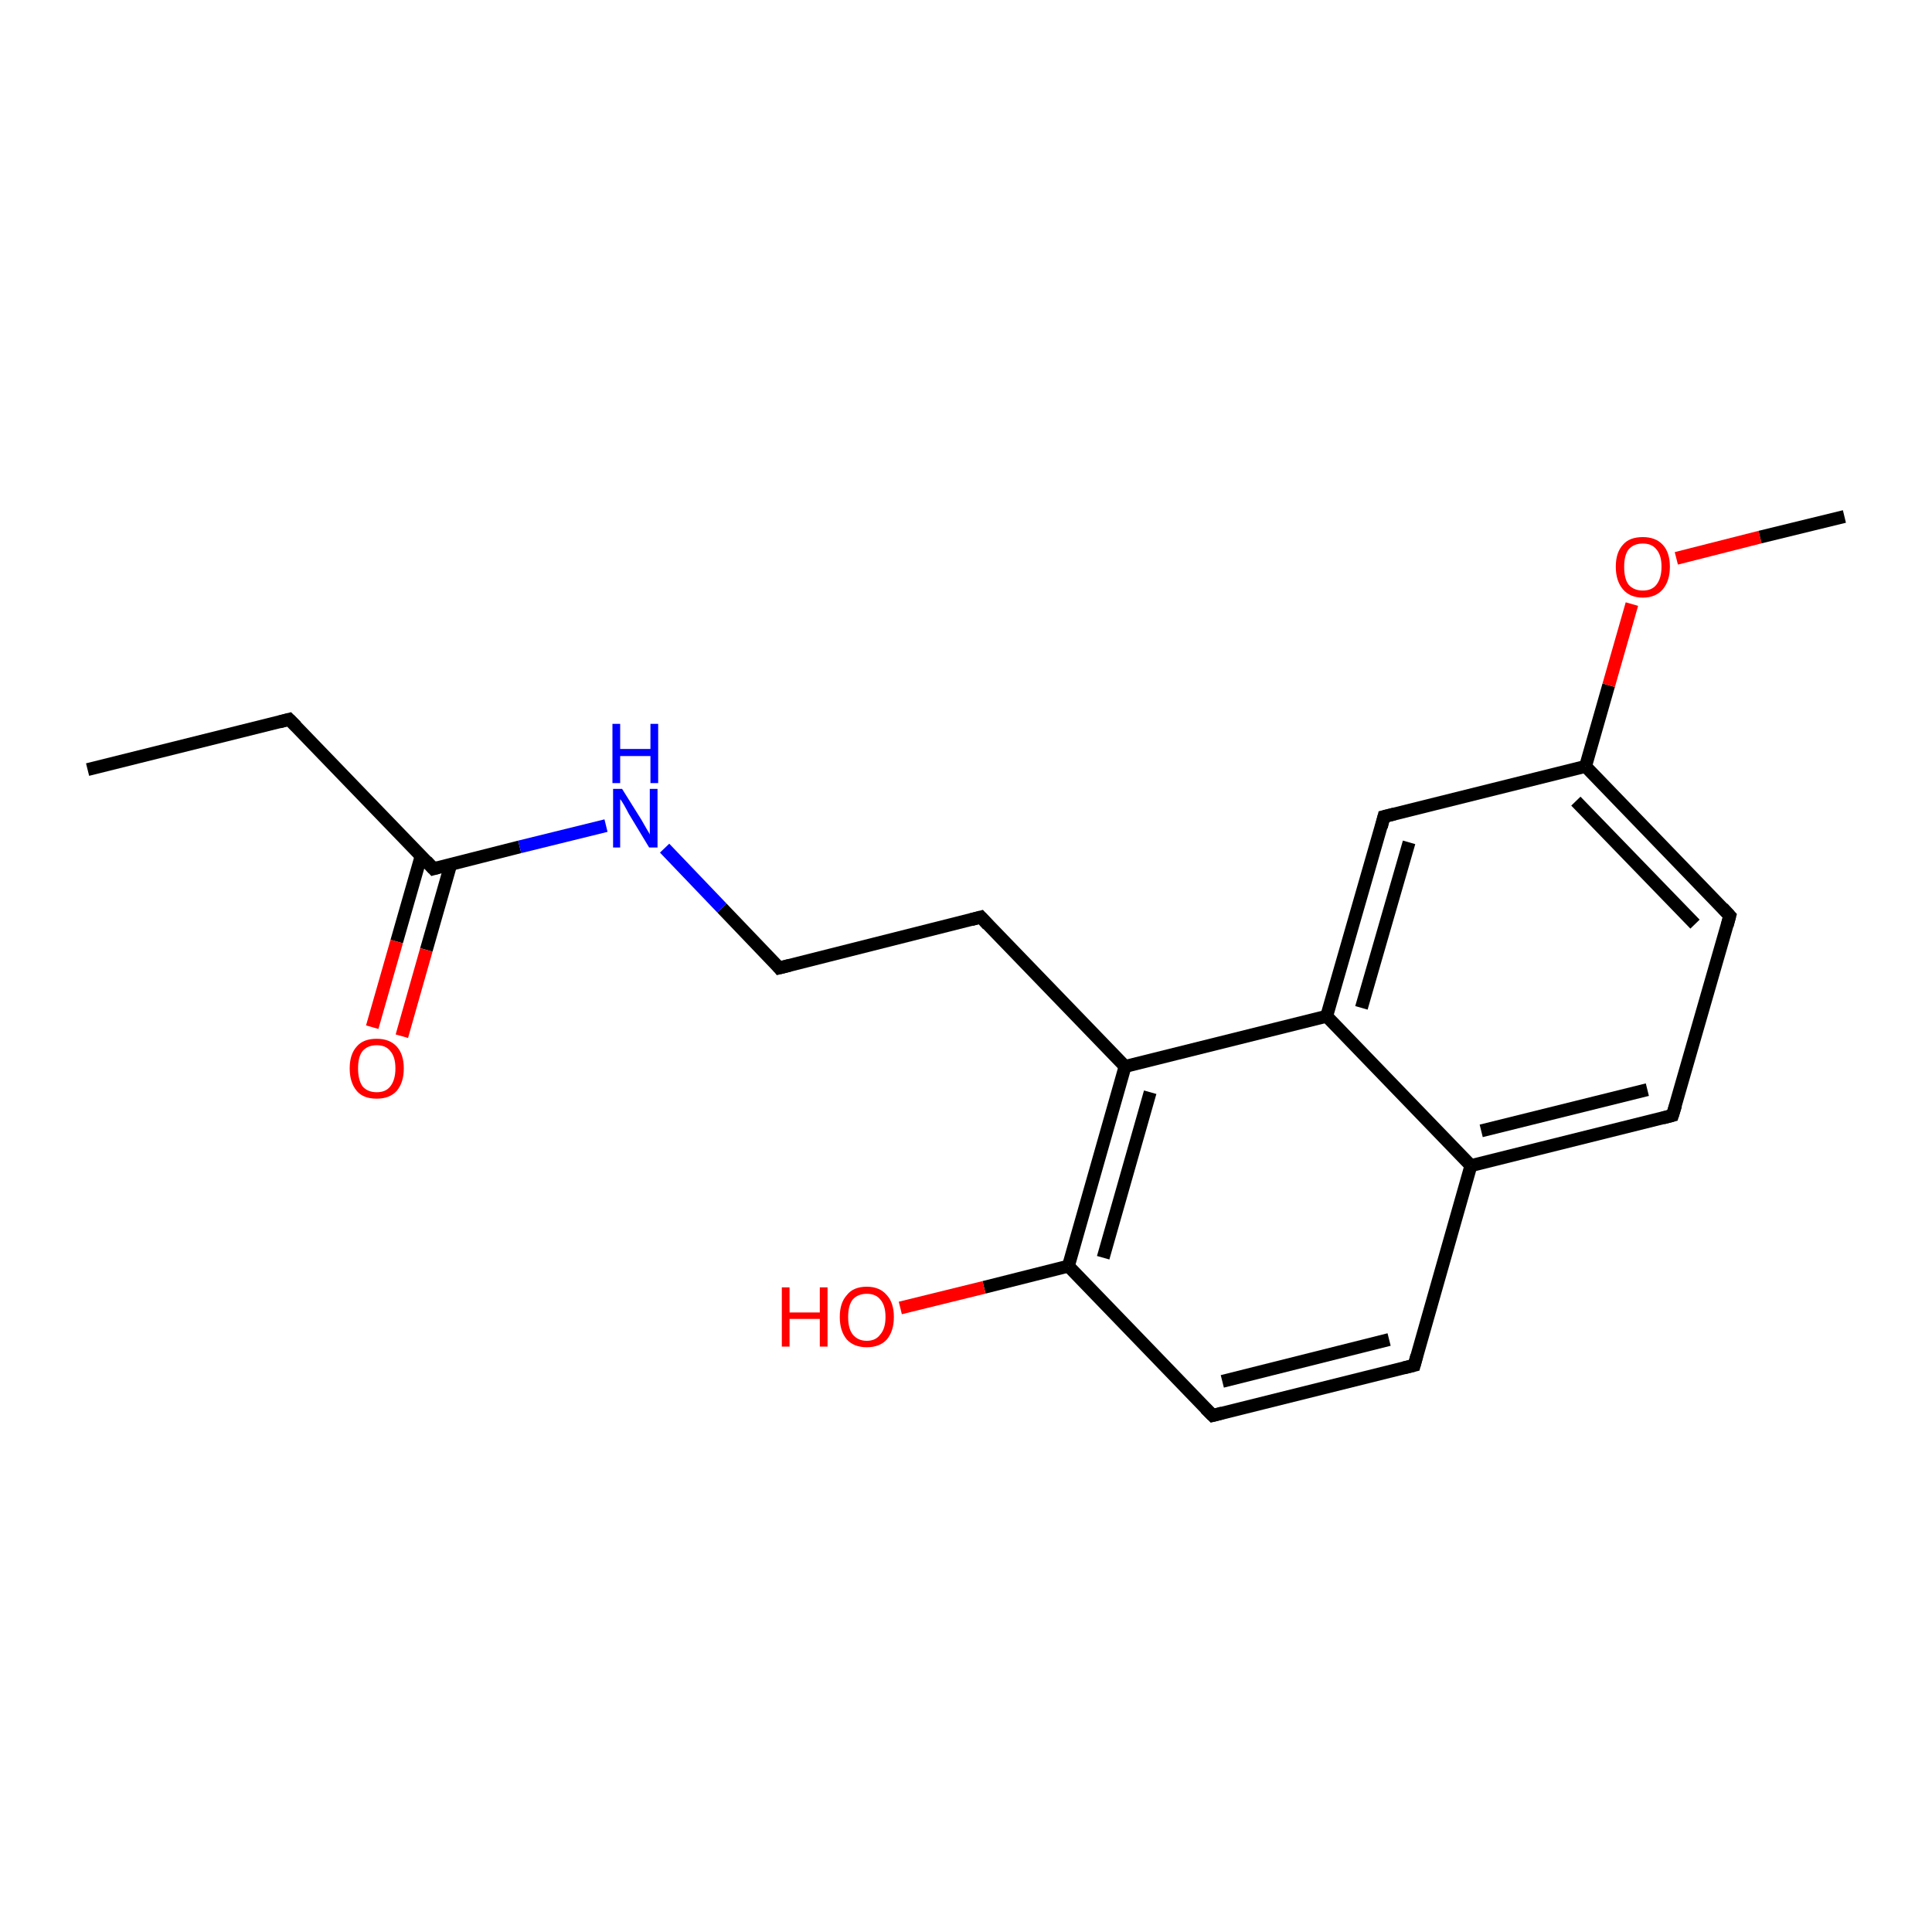 <?xml version='1.0' encoding='iso-8859-1'?>
<svg version='1.1' baseProfile='full'
              xmlns='http://www.w3.org/2000/svg'
                      xmlns:rdkit='http://www.rdkit.org/xml'
                      xmlns:xlink='http://www.w3.org/1999/xlink'
                  xml:space='preserve'
width='300px' height='300px' viewBox='0 0 300 300'>
<!-- END OF HEADER -->
<rect style='opacity:1.0;fill:#FFFFFF;stroke:none' width='300.0' height='300.0' x='0.0' y='0.0'> </rect>
<path class='bond-0 atom-0 atom-1' d='M 13.6,119.5 L 44.9,111.7' style='fill:none;fill-rule:evenodd;stroke:#000000;stroke-width:2.0px;stroke-linecap:butt;stroke-linejoin:miter;stroke-opacity:1' />
<path class='bond-1 atom-1 atom-2' d='M 44.9,111.7 L 67.3,134.9' style='fill:none;fill-rule:evenodd;stroke:#000000;stroke-width:2.0px;stroke-linecap:butt;stroke-linejoin:miter;stroke-opacity:1' />
<path class='bond-2 atom-2 atom-3' d='M 65.4,132.9 L 61.6,146.2' style='fill:none;fill-rule:evenodd;stroke:#000000;stroke-width:2.0px;stroke-linecap:butt;stroke-linejoin:miter;stroke-opacity:1' />
<path class='bond-2 atom-2 atom-3' d='M 61.6,146.2 L 57.8,159.5' style='fill:none;fill-rule:evenodd;stroke:#FF0000;stroke-width:2.0px;stroke-linecap:butt;stroke-linejoin:miter;stroke-opacity:1' />
<path class='bond-2 atom-2 atom-3' d='M 70.0,134.2 L 66.2,147.5' style='fill:none;fill-rule:evenodd;stroke:#000000;stroke-width:2.0px;stroke-linecap:butt;stroke-linejoin:miter;stroke-opacity:1' />
<path class='bond-2 atom-2 atom-3' d='M 66.2,147.5 L 62.4,160.9' style='fill:none;fill-rule:evenodd;stroke:#FF0000;stroke-width:2.0px;stroke-linecap:butt;stroke-linejoin:miter;stroke-opacity:1' />
<path class='bond-3 atom-2 atom-4' d='M 67.3,134.9 L 80.7,131.5' style='fill:none;fill-rule:evenodd;stroke:#000000;stroke-width:2.0px;stroke-linecap:butt;stroke-linejoin:miter;stroke-opacity:1' />
<path class='bond-3 atom-2 atom-4' d='M 80.7,131.5 L 94.1,128.2' style='fill:none;fill-rule:evenodd;stroke:#0000FF;stroke-width:2.0px;stroke-linecap:butt;stroke-linejoin:miter;stroke-opacity:1' />
<path class='bond-4 atom-4 atom-5' d='M 103.2,131.7 L 112.1,141.0' style='fill:none;fill-rule:evenodd;stroke:#0000FF;stroke-width:2.0px;stroke-linecap:butt;stroke-linejoin:miter;stroke-opacity:1' />
<path class='bond-4 atom-4 atom-5' d='M 112.1,141.0 L 121.0,150.3' style='fill:none;fill-rule:evenodd;stroke:#000000;stroke-width:2.0px;stroke-linecap:butt;stroke-linejoin:miter;stroke-opacity:1' />
<path class='bond-5 atom-5 atom-6' d='M 121.0,150.3 L 152.3,142.4' style='fill:none;fill-rule:evenodd;stroke:#000000;stroke-width:2.0px;stroke-linecap:butt;stroke-linejoin:miter;stroke-opacity:1' />
<path class='bond-6 atom-6 atom-7' d='M 152.3,142.4 L 174.7,165.6' style='fill:none;fill-rule:evenodd;stroke:#000000;stroke-width:2.0px;stroke-linecap:butt;stroke-linejoin:miter;stroke-opacity:1' />
<path class='bond-7 atom-7 atom-8' d='M 174.7,165.6 L 165.9,196.6' style='fill:none;fill-rule:evenodd;stroke:#000000;stroke-width:2.0px;stroke-linecap:butt;stroke-linejoin:miter;stroke-opacity:1' />
<path class='bond-7 atom-7 atom-8' d='M 178.6,169.6 L 171.3,195.3' style='fill:none;fill-rule:evenodd;stroke:#000000;stroke-width:2.0px;stroke-linecap:butt;stroke-linejoin:miter;stroke-opacity:1' />
<path class='bond-8 atom-8 atom-9' d='M 165.9,196.6 L 152.8,199.9' style='fill:none;fill-rule:evenodd;stroke:#000000;stroke-width:2.0px;stroke-linecap:butt;stroke-linejoin:miter;stroke-opacity:1' />
<path class='bond-8 atom-8 atom-9' d='M 152.8,199.9 L 139.8,203.1' style='fill:none;fill-rule:evenodd;stroke:#FF0000;stroke-width:2.0px;stroke-linecap:butt;stroke-linejoin:miter;stroke-opacity:1' />
<path class='bond-9 atom-8 atom-10' d='M 165.9,196.6 L 188.3,219.8' style='fill:none;fill-rule:evenodd;stroke:#000000;stroke-width:2.0px;stroke-linecap:butt;stroke-linejoin:miter;stroke-opacity:1' />
<path class='bond-10 atom-10 atom-11' d='M 188.3,219.8 L 219.6,212.0' style='fill:none;fill-rule:evenodd;stroke:#000000;stroke-width:2.0px;stroke-linecap:butt;stroke-linejoin:miter;stroke-opacity:1' />
<path class='bond-10 atom-10 atom-11' d='M 189.8,214.5 L 215.7,208.0' style='fill:none;fill-rule:evenodd;stroke:#000000;stroke-width:2.0px;stroke-linecap:butt;stroke-linejoin:miter;stroke-opacity:1' />
<path class='bond-11 atom-11 atom-12' d='M 219.6,212.0 L 228.4,181.0' style='fill:none;fill-rule:evenodd;stroke:#000000;stroke-width:2.0px;stroke-linecap:butt;stroke-linejoin:miter;stroke-opacity:1' />
<path class='bond-12 atom-12 atom-13' d='M 228.4,181.0 L 259.7,173.2' style='fill:none;fill-rule:evenodd;stroke:#000000;stroke-width:2.0px;stroke-linecap:butt;stroke-linejoin:miter;stroke-opacity:1' />
<path class='bond-12 atom-12 atom-13' d='M 230.0,175.6 L 255.8,169.2' style='fill:none;fill-rule:evenodd;stroke:#000000;stroke-width:2.0px;stroke-linecap:butt;stroke-linejoin:miter;stroke-opacity:1' />
<path class='bond-13 atom-13 atom-14' d='M 259.7,173.2 L 268.6,142.2' style='fill:none;fill-rule:evenodd;stroke:#000000;stroke-width:2.0px;stroke-linecap:butt;stroke-linejoin:miter;stroke-opacity:1' />
<path class='bond-14 atom-14 atom-15' d='M 268.6,142.2 L 246.2,119.0' style='fill:none;fill-rule:evenodd;stroke:#000000;stroke-width:2.0px;stroke-linecap:butt;stroke-linejoin:miter;stroke-opacity:1' />
<path class='bond-14 atom-14 atom-15' d='M 263.2,143.5 L 244.7,124.4' style='fill:none;fill-rule:evenodd;stroke:#000000;stroke-width:2.0px;stroke-linecap:butt;stroke-linejoin:miter;stroke-opacity:1' />
<path class='bond-15 atom-15 atom-16' d='M 246.2,119.0 L 249.8,106.4' style='fill:none;fill-rule:evenodd;stroke:#000000;stroke-width:2.0px;stroke-linecap:butt;stroke-linejoin:miter;stroke-opacity:1' />
<path class='bond-15 atom-15 atom-16' d='M 249.8,106.4 L 253.4,93.8' style='fill:none;fill-rule:evenodd;stroke:#FF0000;stroke-width:2.0px;stroke-linecap:butt;stroke-linejoin:miter;stroke-opacity:1' />
<path class='bond-16 atom-16 atom-17' d='M 260.3,86.7 L 273.3,83.4' style='fill:none;fill-rule:evenodd;stroke:#FF0000;stroke-width:2.0px;stroke-linecap:butt;stroke-linejoin:miter;stroke-opacity:1' />
<path class='bond-16 atom-16 atom-17' d='M 273.3,83.4 L 286.4,80.2' style='fill:none;fill-rule:evenodd;stroke:#000000;stroke-width:2.0px;stroke-linecap:butt;stroke-linejoin:miter;stroke-opacity:1' />
<path class='bond-17 atom-15 atom-18' d='M 246.2,119.0 L 214.9,126.8' style='fill:none;fill-rule:evenodd;stroke:#000000;stroke-width:2.0px;stroke-linecap:butt;stroke-linejoin:miter;stroke-opacity:1' />
<path class='bond-18 atom-18 atom-19' d='M 214.9,126.8 L 206.0,157.8' style='fill:none;fill-rule:evenodd;stroke:#000000;stroke-width:2.0px;stroke-linecap:butt;stroke-linejoin:miter;stroke-opacity:1' />
<path class='bond-18 atom-18 atom-19' d='M 218.8,130.8 L 211.4,156.5' style='fill:none;fill-rule:evenodd;stroke:#000000;stroke-width:2.0px;stroke-linecap:butt;stroke-linejoin:miter;stroke-opacity:1' />
<path class='bond-19 atom-19 atom-7' d='M 206.0,157.8 L 174.7,165.6' style='fill:none;fill-rule:evenodd;stroke:#000000;stroke-width:2.0px;stroke-linecap:butt;stroke-linejoin:miter;stroke-opacity:1' />
<path class='bond-20 atom-19 atom-12' d='M 206.0,157.8 L 228.4,181.0' style='fill:none;fill-rule:evenodd;stroke:#000000;stroke-width:2.0px;stroke-linecap:butt;stroke-linejoin:miter;stroke-opacity:1' />
<path d='M 43.4,112.1 L 44.9,111.7 L 46.0,112.8' style='fill:none;stroke:#000000;stroke-width:2.0px;stroke-linecap:butt;stroke-linejoin:miter;stroke-opacity:1;' />
<path d='M 66.2,133.7 L 67.3,134.9 L 68.0,134.7' style='fill:none;stroke:#000000;stroke-width:2.0px;stroke-linecap:butt;stroke-linejoin:miter;stroke-opacity:1;' />
<path d='M 120.6,149.8 L 121.0,150.3 L 122.6,149.9' style='fill:none;stroke:#000000;stroke-width:2.0px;stroke-linecap:butt;stroke-linejoin:miter;stroke-opacity:1;' />
<path d='M 150.8,142.8 L 152.3,142.4 L 153.4,143.6' style='fill:none;stroke:#000000;stroke-width:2.0px;stroke-linecap:butt;stroke-linejoin:miter;stroke-opacity:1;' />
<path d='M 187.2,218.7 L 188.3,219.8 L 189.8,219.4' style='fill:none;stroke:#000000;stroke-width:2.0px;stroke-linecap:butt;stroke-linejoin:miter;stroke-opacity:1;' />
<path d='M 218.0,212.4 L 219.6,212.0 L 220.0,210.5' style='fill:none;stroke:#000000;stroke-width:2.0px;stroke-linecap:butt;stroke-linejoin:miter;stroke-opacity:1;' />
<path d='M 258.2,173.6 L 259.7,173.2 L 260.2,171.6' style='fill:none;stroke:#000000;stroke-width:2.0px;stroke-linecap:butt;stroke-linejoin:miter;stroke-opacity:1;' />
<path d='M 268.2,143.7 L 268.6,142.2 L 267.5,141.0' style='fill:none;stroke:#000000;stroke-width:2.0px;stroke-linecap:butt;stroke-linejoin:miter;stroke-opacity:1;' />
<path d='M 216.5,126.4 L 214.9,126.8 L 214.5,128.4' style='fill:none;stroke:#000000;stroke-width:2.0px;stroke-linecap:butt;stroke-linejoin:miter;stroke-opacity:1;' />
<path class='atom-3' d='M 54.3 165.9
Q 54.3 163.7, 55.4 162.5
Q 56.4 161.3, 58.5 161.3
Q 60.5 161.3, 61.6 162.5
Q 62.7 163.7, 62.7 165.9
Q 62.7 168.1, 61.6 169.4
Q 60.5 170.6, 58.5 170.6
Q 56.4 170.6, 55.4 169.4
Q 54.3 168.1, 54.3 165.9
M 58.5 169.6
Q 59.9 169.6, 60.6 168.7
Q 61.4 167.7, 61.4 165.9
Q 61.4 164.1, 60.6 163.2
Q 59.9 162.3, 58.5 162.3
Q 57.1 162.3, 56.3 163.2
Q 55.6 164.1, 55.6 165.9
Q 55.6 167.7, 56.3 168.7
Q 57.1 169.6, 58.5 169.6
' fill='#FF0000'/>
<path class='atom-4' d='M 96.6 122.5
L 99.6 127.3
Q 99.9 127.8, 100.4 128.7
Q 100.9 129.5, 100.9 129.6
L 100.9 122.5
L 102.1 122.5
L 102.1 131.6
L 100.8 131.6
L 97.6 126.3
Q 97.3 125.7, 96.9 125.0
Q 96.5 124.3, 96.3 124.1
L 96.3 131.6
L 95.2 131.6
L 95.2 122.5
L 96.6 122.5
' fill='#0000FF'/>
<path class='atom-4' d='M 95.1 112.4
L 96.3 112.4
L 96.3 116.3
L 101.0 116.3
L 101.0 112.4
L 102.2 112.4
L 102.2 121.6
L 101.0 121.6
L 101.0 117.4
L 96.3 117.4
L 96.3 121.6
L 95.1 121.6
L 95.1 112.4
' fill='#0000FF'/>
<path class='atom-9' d='M 121.4 199.9
L 122.6 199.9
L 122.6 203.8
L 127.3 203.8
L 127.3 199.9
L 128.5 199.9
L 128.5 209.1
L 127.3 209.1
L 127.3 204.8
L 122.6 204.8
L 122.6 209.1
L 121.4 209.1
L 121.4 199.9
' fill='#FF0000'/>
<path class='atom-9' d='M 130.4 204.5
Q 130.4 202.3, 131.5 201.1
Q 132.5 199.8, 134.6 199.8
Q 136.6 199.8, 137.7 201.1
Q 138.8 202.3, 138.8 204.5
Q 138.8 206.7, 137.7 208.0
Q 136.6 209.2, 134.6 209.2
Q 132.6 209.2, 131.5 208.0
Q 130.4 206.7, 130.4 204.5
M 134.6 208.2
Q 136.0 208.2, 136.7 207.2
Q 137.5 206.3, 137.5 204.5
Q 137.5 202.7, 136.7 201.8
Q 136.0 200.9, 134.6 200.9
Q 133.2 200.9, 132.4 201.8
Q 131.7 202.7, 131.7 204.5
Q 131.7 206.3, 132.4 207.2
Q 133.2 208.2, 134.6 208.2
' fill='#FF0000'/>
<path class='atom-16' d='M 250.9 88.0
Q 250.9 85.8, 252.0 84.6
Q 253.0 83.4, 255.1 83.4
Q 257.1 83.4, 258.2 84.6
Q 259.3 85.8, 259.3 88.0
Q 259.3 90.2, 258.2 91.5
Q 257.1 92.8, 255.1 92.8
Q 253.1 92.8, 252.0 91.5
Q 250.9 90.2, 250.9 88.0
M 255.1 91.7
Q 256.5 91.7, 257.2 90.8
Q 258.0 89.8, 258.0 88.0
Q 258.0 86.2, 257.2 85.3
Q 256.5 84.4, 255.1 84.4
Q 253.7 84.4, 252.9 85.3
Q 252.2 86.2, 252.2 88.0
Q 252.2 89.9, 252.9 90.8
Q 253.7 91.7, 255.1 91.7
' fill='#FF0000'/>
</svg>
